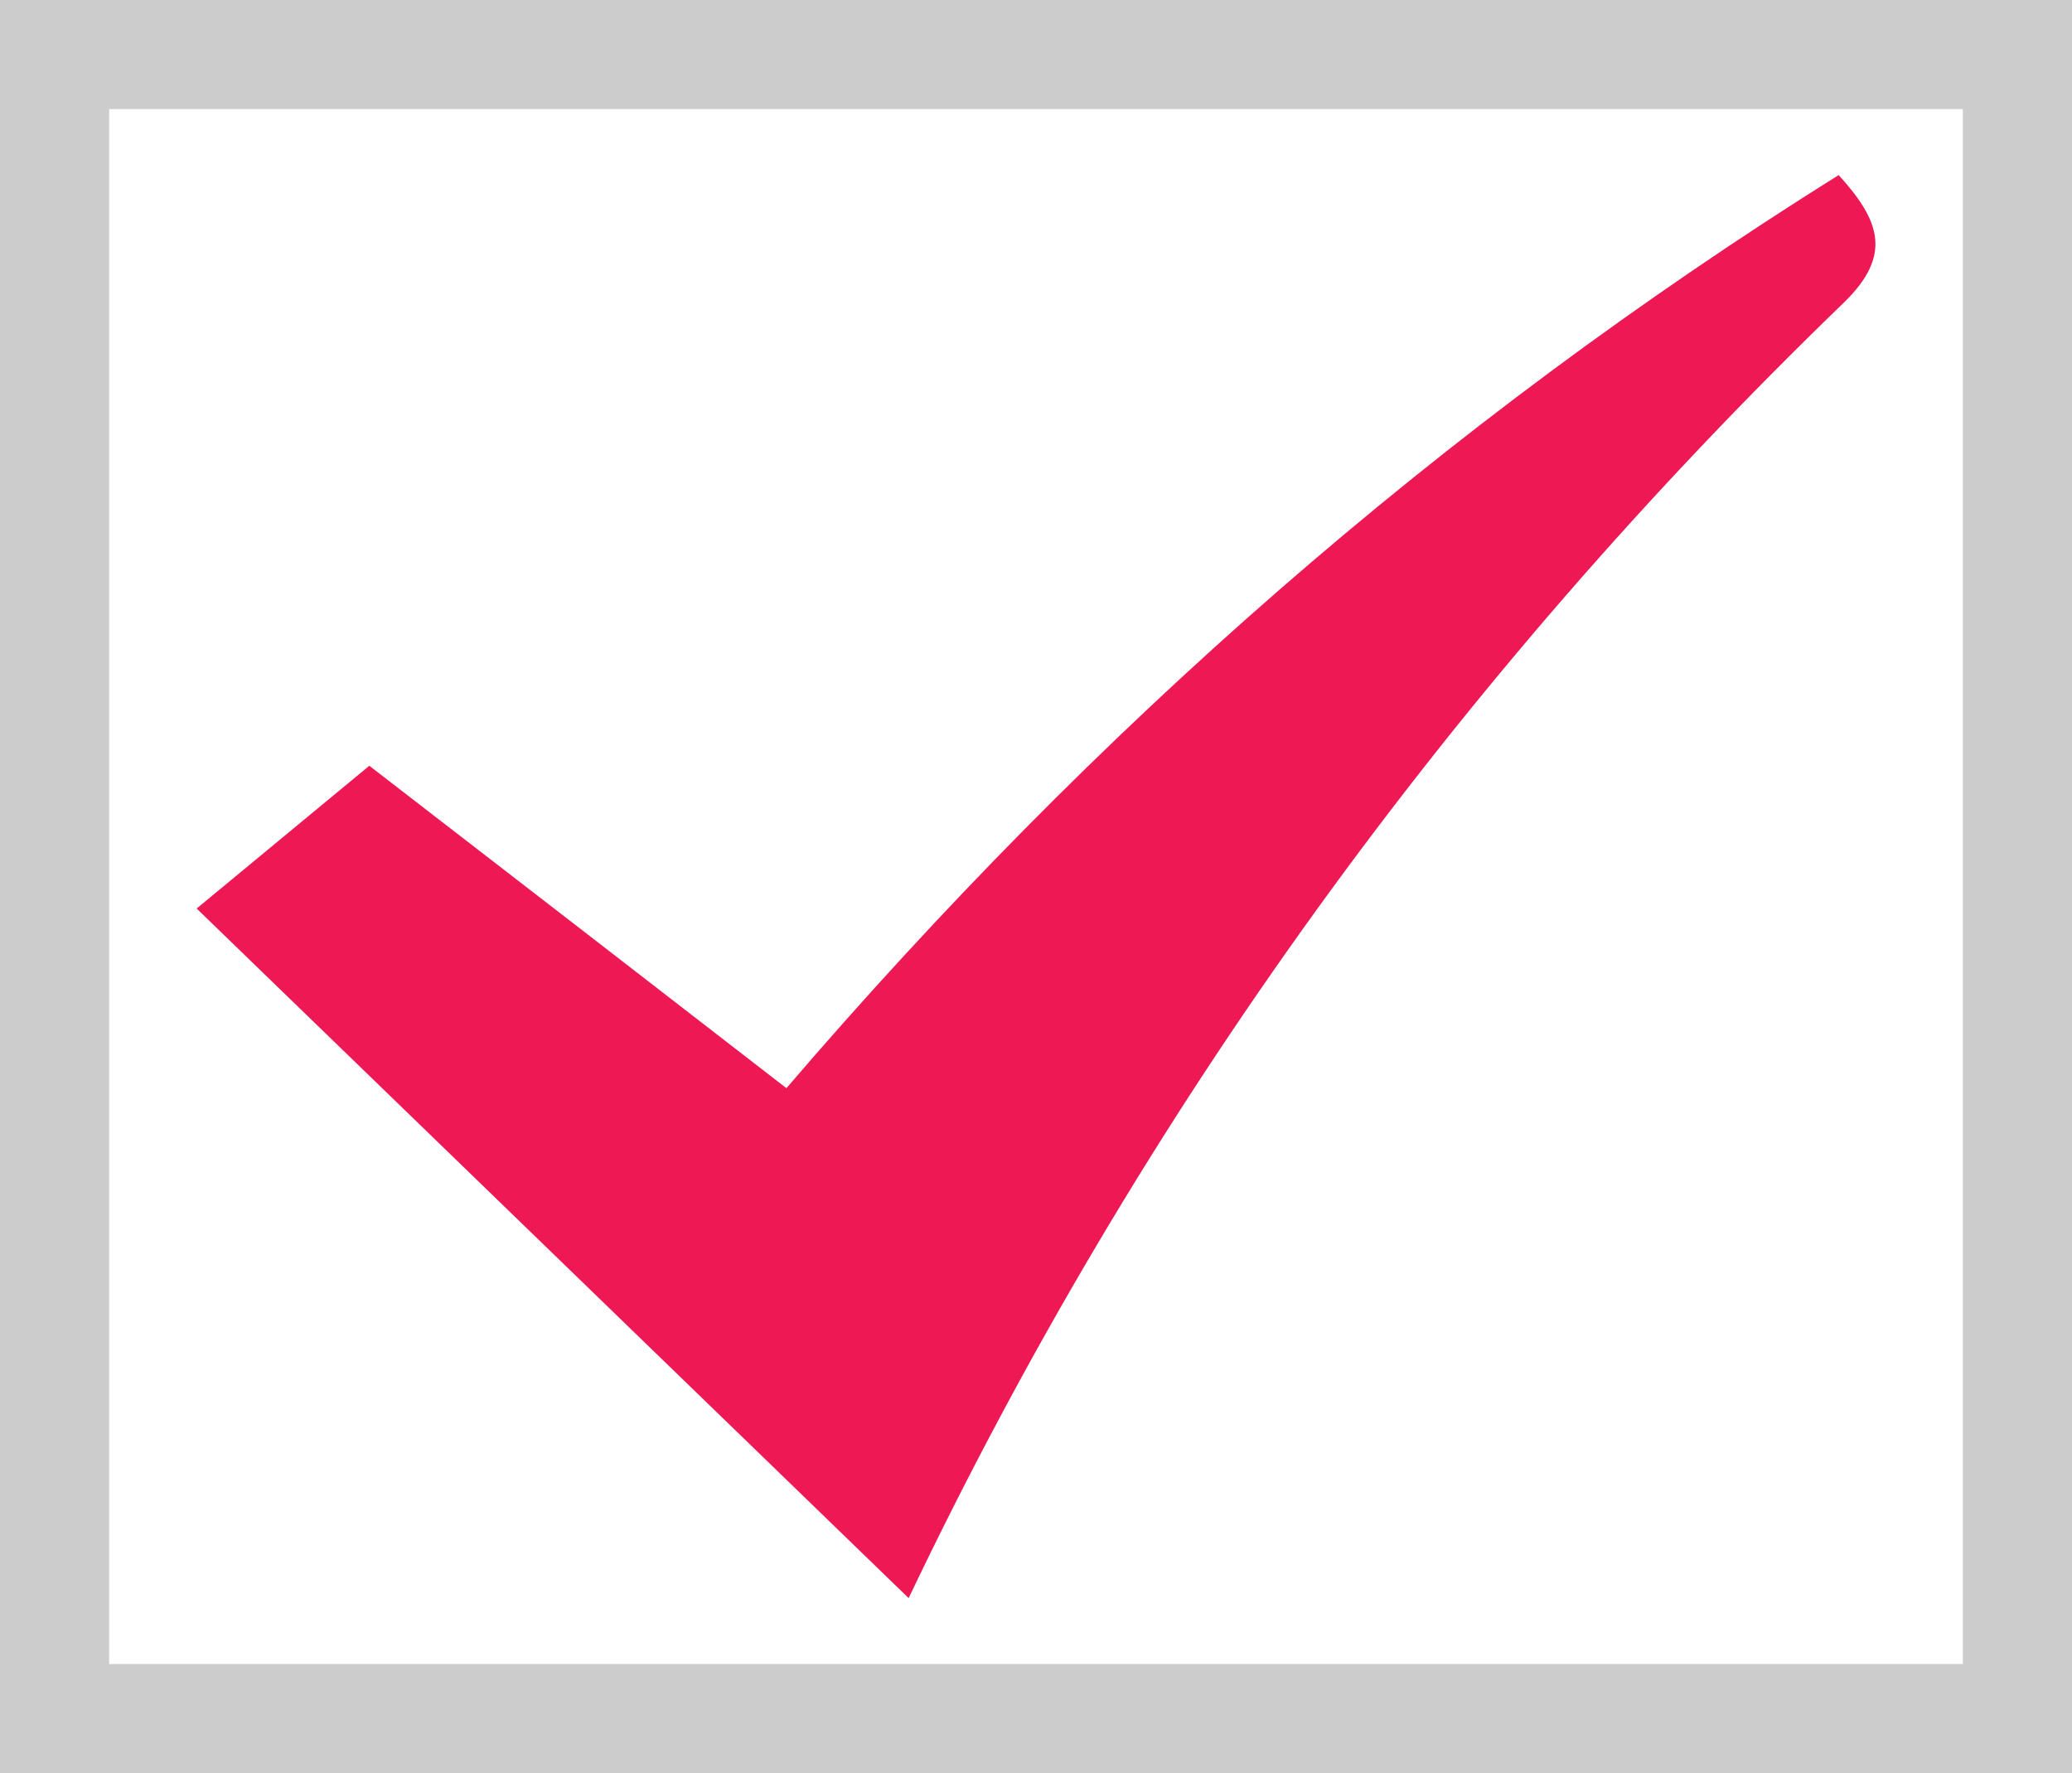 <?xml version="1.0" encoding="utf-8"?>
<!-- Generator: Adobe Illustrator 25.0.0, SVG Export Plug-In . SVG Version: 6.00 Build 0)  -->
<svg version="1.1" id="Layer_1" xmlns="http://www.w3.org/2000/svg" xmlns:xlink="http://www.w3.org/1999/xlink" x="0px" y="0px"
	 viewBox="0 0 94.93 81.23" style="enable-background:new 0 0 94.93 81.23;" xml:space="preserve">
<style type="text/css">
	.st0{fill:#ED1854;}
	.st1{fill:none;stroke:#CCCCCC;stroke-width:5;}
</style>
<path class="st0" d="M36.03,49.85C50.16,33.38,66,19.43,84.24,8.02c1.88,2.07,2.49,3.66,0.23,5.85
	C66.58,31.15,52.21,51.01,41.63,73.21C30.91,62.83,20.16,52.42,9.01,41.62c2.76-2.28,5.22-4.32,7.91-6.54
	C23.31,40.01,29.57,44.85,36.03,49.85z"/>
<rect x="2.5" y="2.5" class="st1" width="89.93" height="76.23"/>
</svg>

